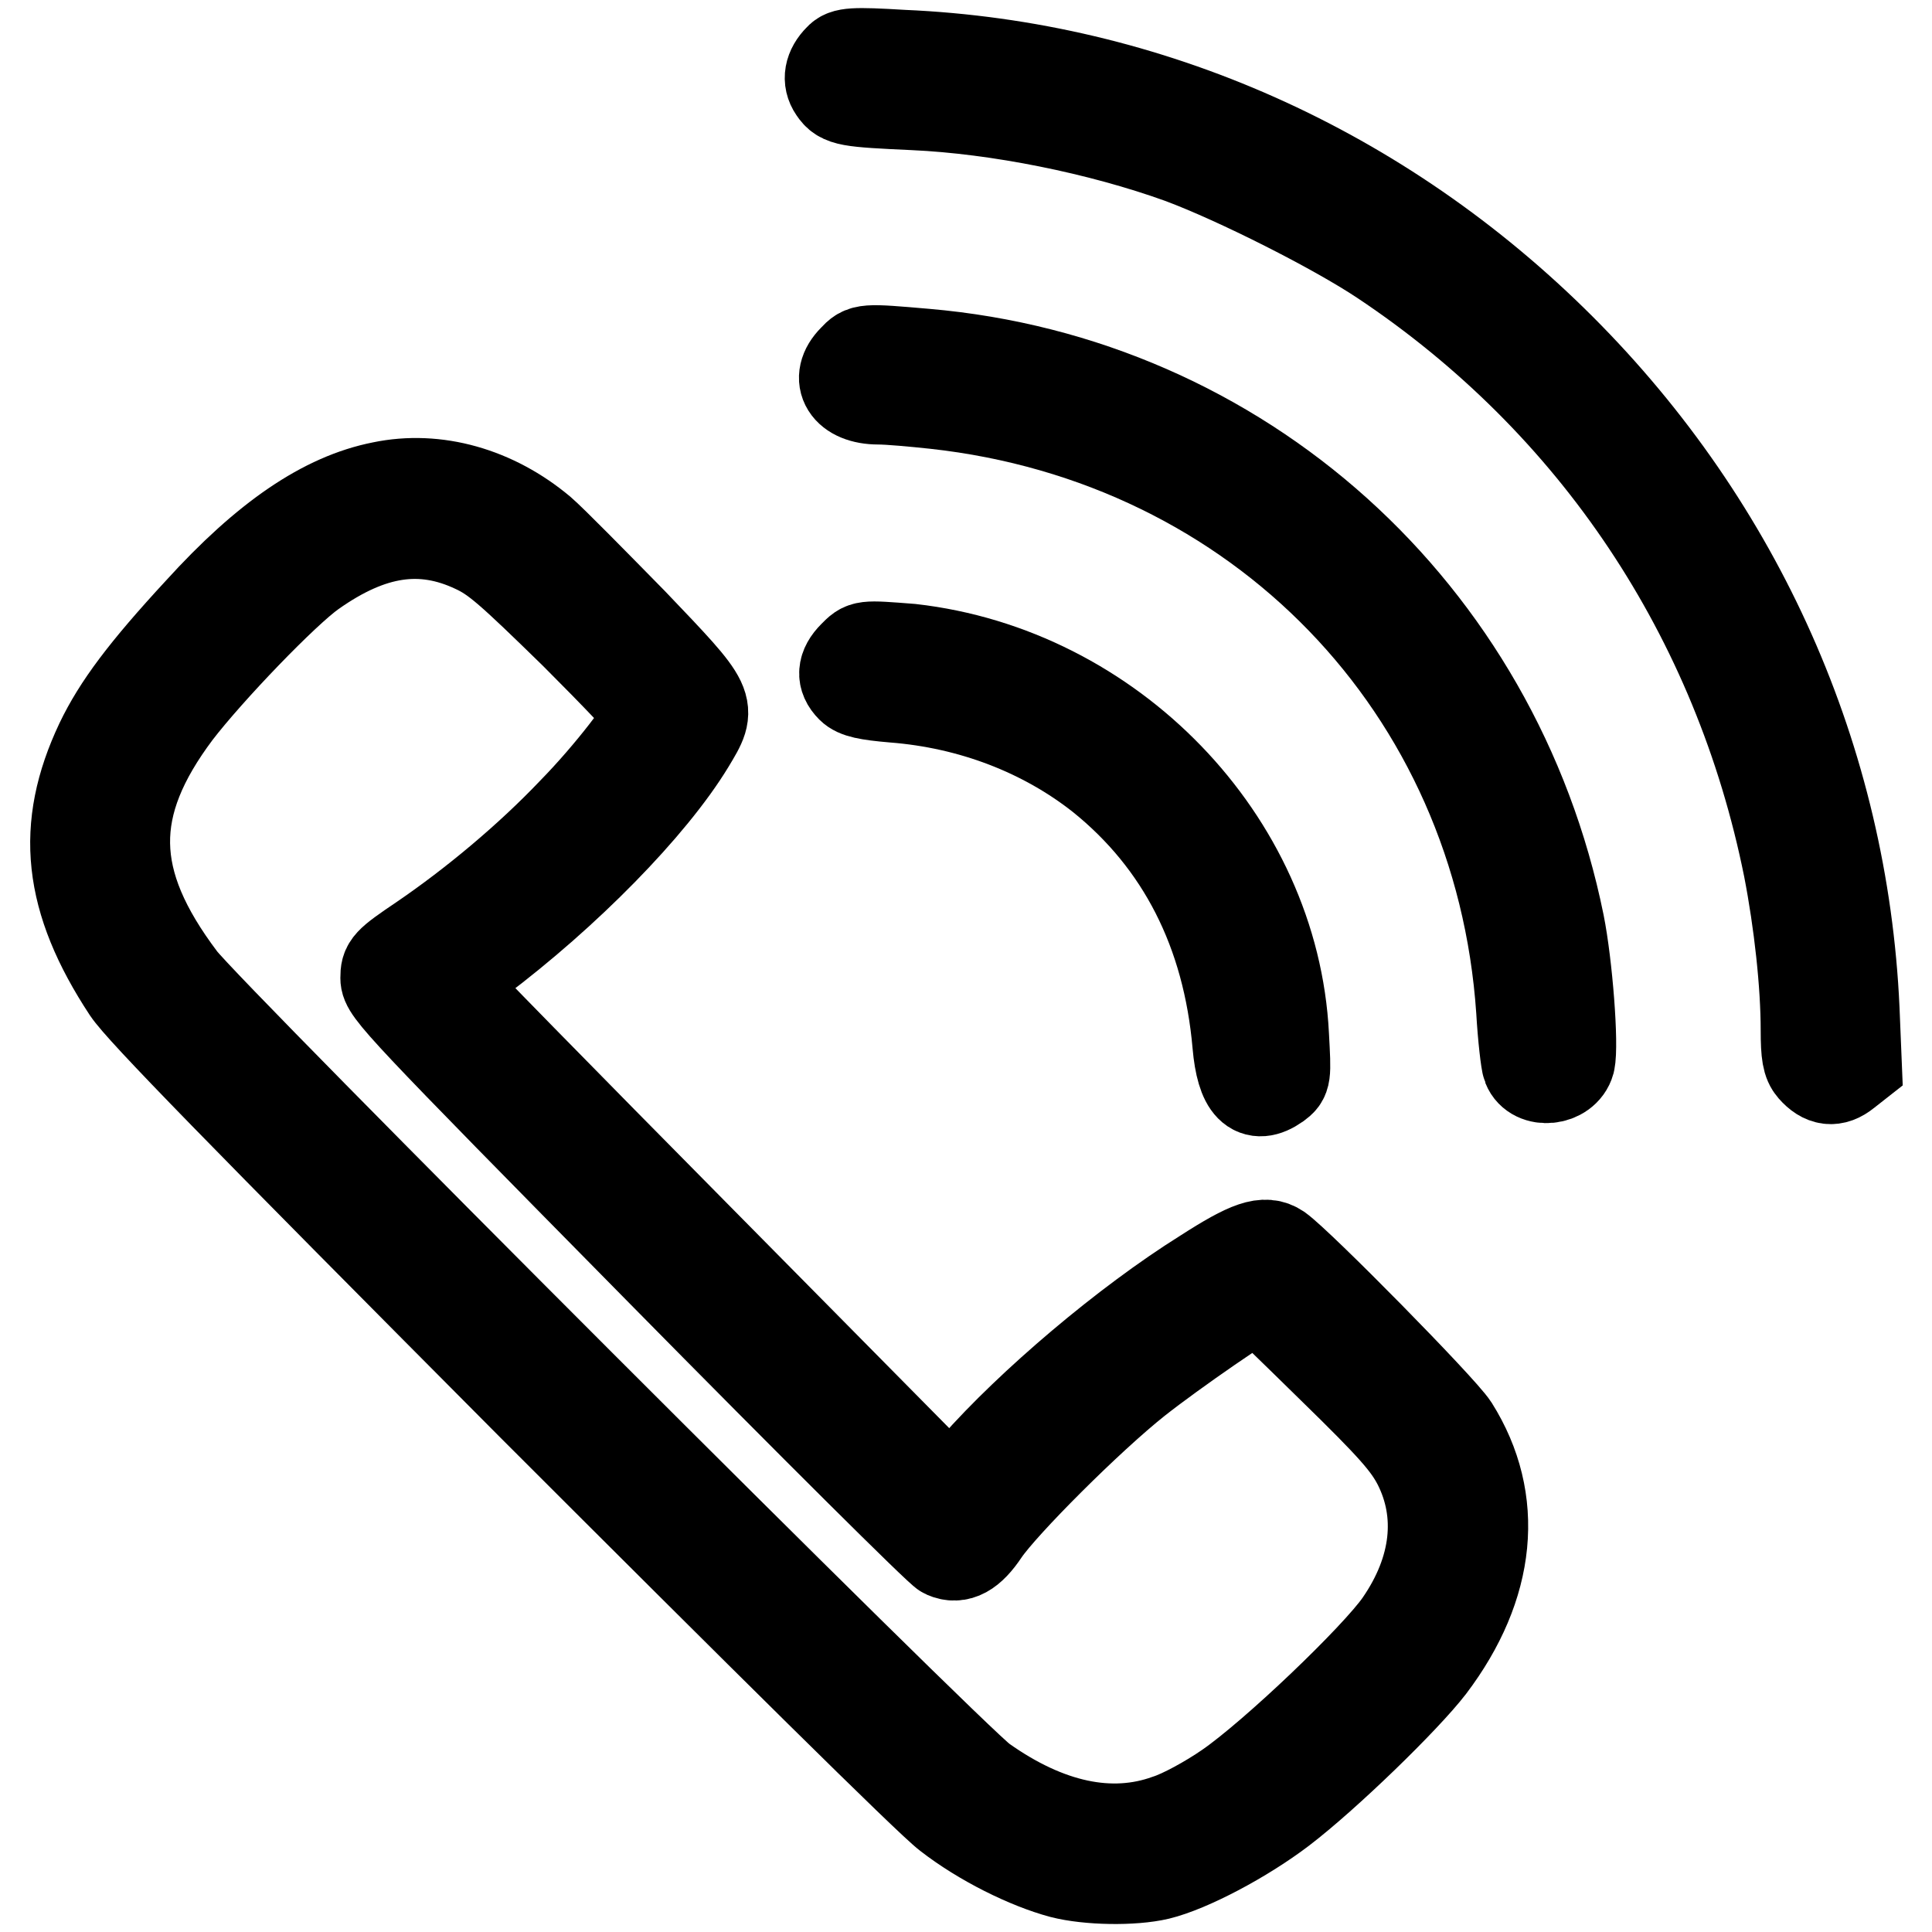 <?xml version="1.0" encoding="utf-8"?>
<!-- Svg Vector Icons : http://www.onlinewebfonts.com/icon -->
<!DOCTYPE svg PUBLIC "-//W3C//DTD SVG 1.1//EN" "http://www.w3.org/Graphics/SVG/1.1/DTD/svg11.dtd">
<svg version="1.1" xmlns="http://www.w3.org/2000/svg" xmlns:xlink="http://www.w3.org/1999/xlink" x="0px" y="0px" viewBox="0 0 256 256" enable-background="new 0 0 256 256" xml:space="preserve">
<g><g><g><path stroke-width="12" fill-opacity="0" stroke="#000000"  d="M111.2,7.8c-1.3,1.3-1.6,2.8-0.7,4.1c1,1.5,1.9,1.6,10.6,2c11.1,0.5,24.6,3.2,35.4,7.1c7.5,2.8,20.4,9.3,26.7,13.5c28.2,18.8,47.1,47.2,53.8,80.5c1.4,7.2,2.3,15.4,2.3,21.5c0,3.2,0.2,4.3,0.9,5.1c1.4,1.6,2.8,1.8,4.4,0.5l1.4-1.1l-0.3-7.3c-1.5-32.9-15.2-63.8-38.9-87.5c-23.7-23.7-54.6-37.5-87.2-38.9C113,6.9,111.9,7,111.2,7.8z"/><path stroke-width="12" fill-opacity="0" stroke="#000000"  d="M113.1,47.6c-2.6,2.6-0.9,5.3,3.3,5.3c1.4,0,4.7,0.3,7.5,0.6c42.9,4.7,74.8,37.6,77.7,80.4c0.2,3.5,0.6,6.9,0.8,7.4c0.9,2.3,4.9,1.9,5.6-0.6c0.5-2.2-0.3-12.8-1.4-18.3c-8.4-41.4-42.2-71.9-84-75.5C114.5,46.2,114.4,46.2,113.1,47.6z"/><path stroke-width="12" fill-opacity="0" stroke="#000000"  d="M50.6,64.5C43,66,35.3,71.2,26.4,81c-7.3,7.9-10.8,12.6-13.1,17.4C8,109.6,9,119.2,16.9,131.2c1.8,2.7,14.6,15.8,53.5,54.9c30.5,30.5,52.8,52.6,55.2,54.4c4.5,3.5,10.6,6.5,15.1,7.7c3.5,0.9,9.4,1,12.8,0.2c4.1-1,11.3-4.8,16.3-8.6c5.9-4.5,16.4-14.7,19.7-19c8.1-10.7,9.2-22,3.1-31.7c-1.6-2.5-20.4-21.6-23.2-23.6c-1.8-1.2-3.9-0.5-9.8,3.3c-10.4,6.5-23,17.2-30.4,25.6L126,198l-33.3-33.7c-18.3-18.5-33.3-33.8-33.3-34c0-0.1,1.8-1.6,3.9-3.1c11.7-8.8,23-20.3,28.1-28.7c3-5,3.1-4.8-7.6-16c-5.2-5.3-10.6-10.8-12.1-12.1C65.5,65.2,57.8,63,50.6,64.5z M62.9,72.6c2.8,1.3,4.7,3,13.3,11.4c5.4,5.4,9.9,10.1,9.9,10.5c0,1.2-5.3,8.1-10.2,13.1c-5.8,6.1-13.1,12.2-20,16.9c-4.6,3.1-4.8,3.4-4.8,5.1s1.9,3.7,36.5,38.8c20.1,20.4,37,37.2,37.6,37.4c1.8,0.8,3.4-0.1,5.2-2.8c2.5-3.7,13.9-15.1,20.2-20.1c4.8-3.8,15.4-11.1,16.1-11.1c0.2,0,4.6,4.3,9.9,9.5c8,7.8,9.9,10,11.3,12.7c3.3,6.5,2.5,14-2.4,21.1c-3.1,4.5-16.7,17.5-22.8,21.7c-2.6,1.8-6.1,3.7-8,4.3c-7.5,2.7-15.9,0.9-24.5-5.2c-4-2.8-102.7-101.5-106.2-106.2c-9.8-13-9.9-22.9-0.6-35.3c4.3-5.6,14.3-16,18-18.6C49.2,70.3,55.9,69.3,62.9,72.6z"/><path stroke-width="12" fill-opacity="0" stroke="#000000"  d="M113.1,86.9c-1.5,1.5-1.6,2.9-0.3,4.2c0.7,0.7,2.1,1,5.6,1.3c10.3,0.8,19.9,4.5,27.5,10.5c10.7,8.6,16.8,20.6,18.1,35.5c0.5,5.7,2.2,7.4,5.2,5.3c1.2-0.9,1.2-1,0.9-6.5c-1.3-25.9-22.9-48.2-49.4-51.2C114.3,85.5,114.5,85.5,113.1,86.9z"/></g></g></g>
</svg>